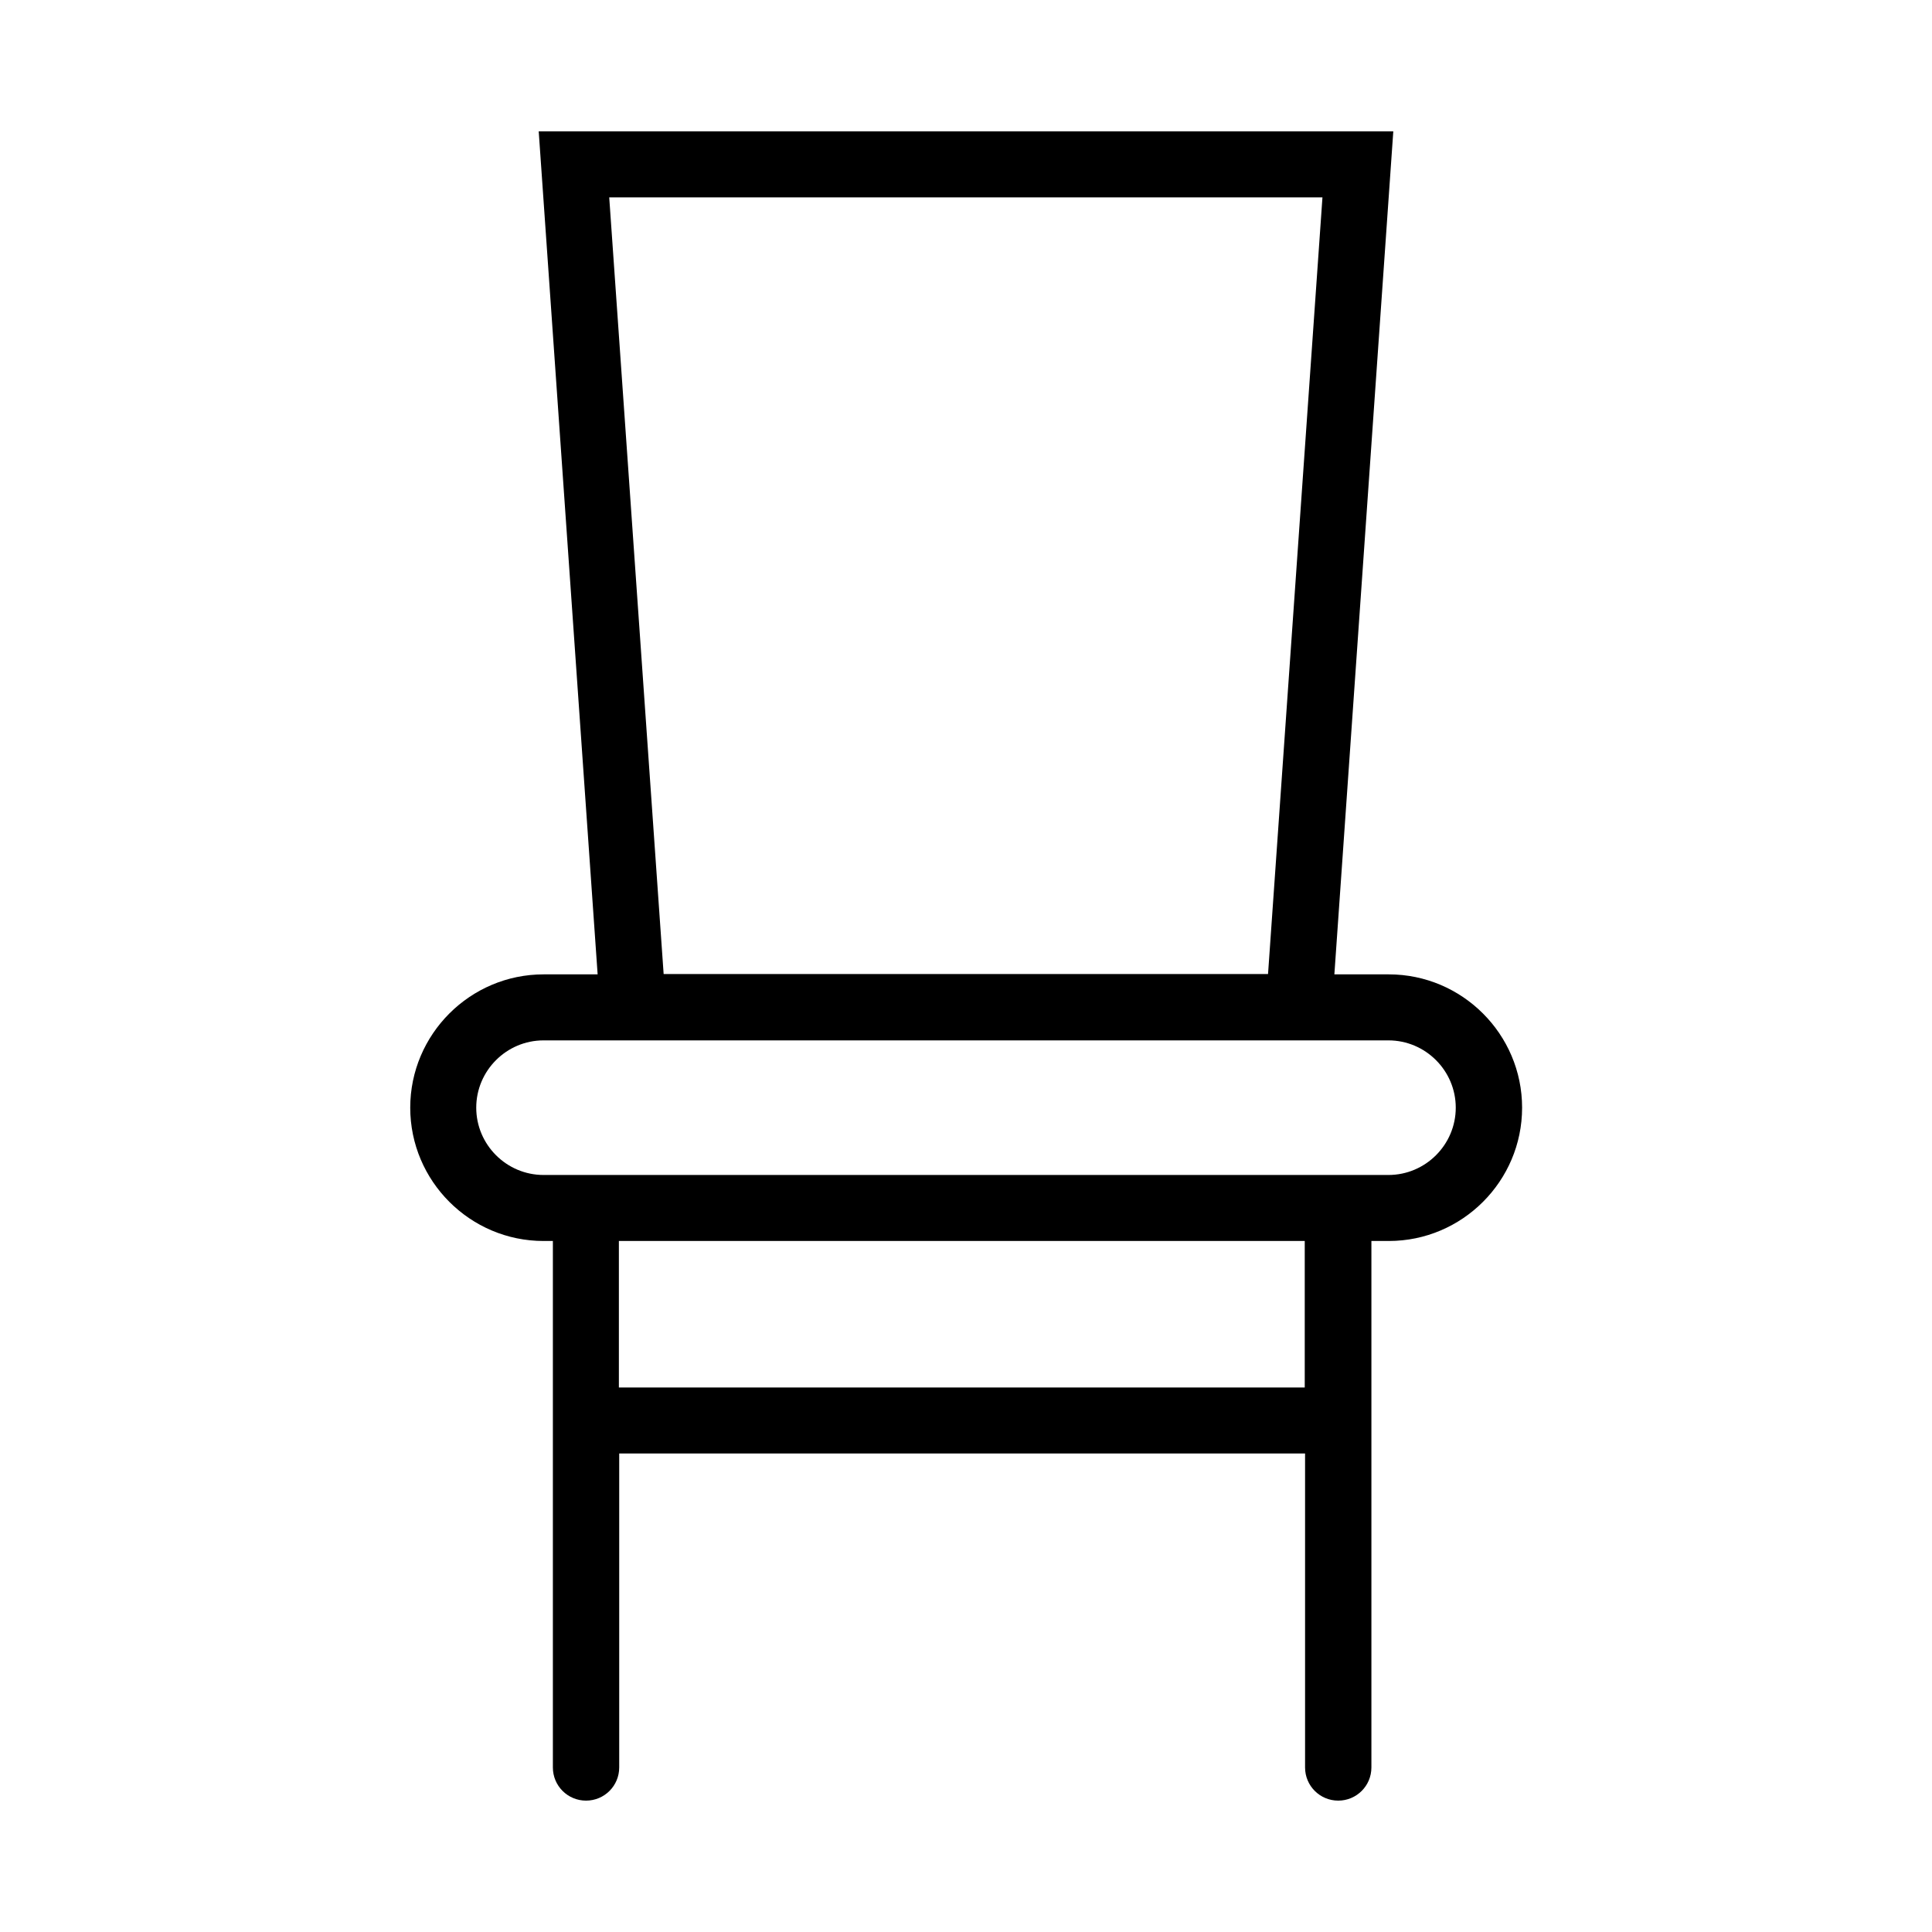 <?xml version="1.0" encoding="UTF-8"?>
<svg id="_配置データ" data-name="配置データ" xmlns="http://www.w3.org/2000/svg" viewBox="0 0 60 60">
  <path d="m43.12,30.26h-1.68l1.83-26.18h-26.54l1.83,26.18h-1.68c-2.28,0-4.14,1.86-4.14,4.14s1.86,4.14,4.14,4.14h.29v16.35c0,.57.46,1.03,1.03,1.03s1.03-.46,1.03-1.03v-9.75h21.3v9.75c0,.57.46,1.03,1.03,1.03s1.03-.46,1.03-1.03v-16.35h.54c2.28,0,4.14-1.86,4.14-4.14s-1.86-4.14-4.14-4.14Zm-2.05-24.13l-1.69,24.12h-18.77l-1.69-24.12h22.14Zm-.55,36.96h-21.3v-4.55h21.3v4.55Zm2.6-6.6h-26.24c-1.15,0-2.09-.94-2.09-2.09s.94-2.09,2.09-2.09h26.24c1.15,0,2.09.94,2.09,2.09s-.94,2.09-2.09,2.09Z"/>
</svg>